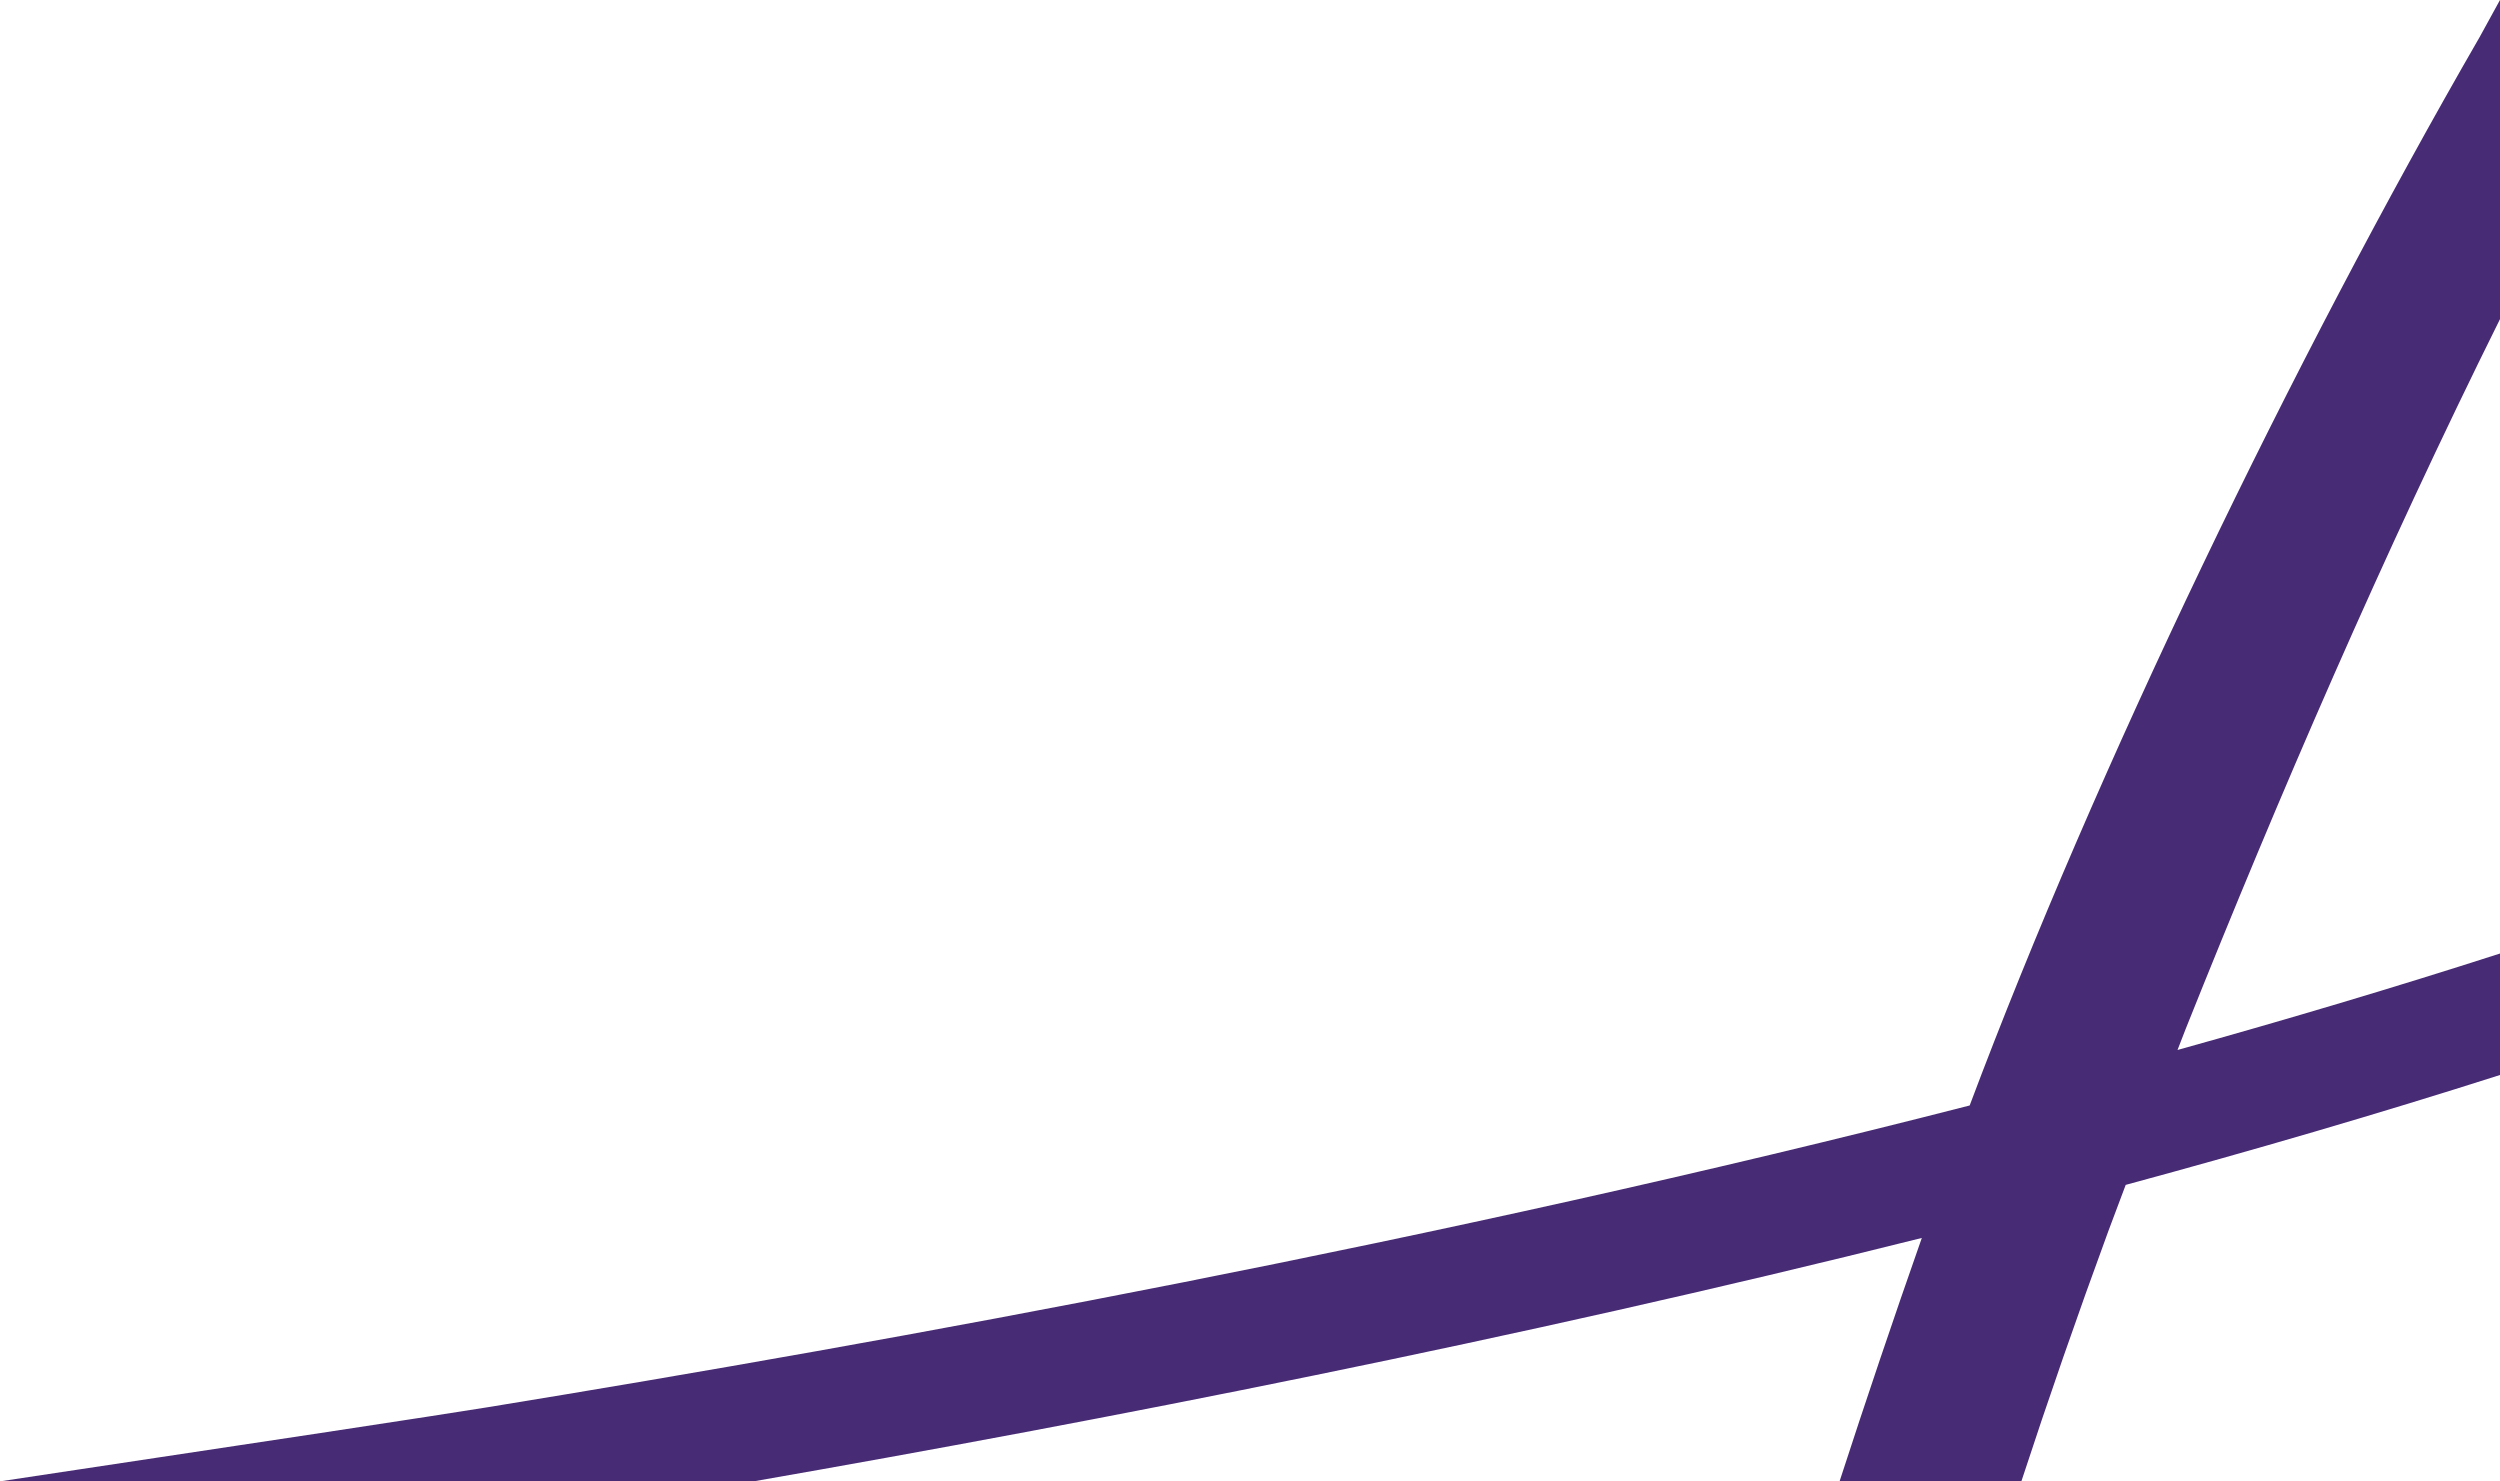 <svg xmlns="http://www.w3.org/2000/svg" xmlns:xlink="http://www.w3.org/1999/xlink" width="1920" height="1137.686" viewBox="0 0 1920 1137.686"><defs><clipPath id="a"><rect width="1920" height="1137.686" fill="#472b74"></rect></clipPath></defs><g clip-path="url(#a)"><path d="M1920,732.311c-80.587,25.942-163.488,50.647-247.672,74.083,3.623-9.344,6.063-15.618,6.418-16.532,71.138-177.89,151.087-363.21,241.254-544.775V0q-7.861,14.253-15.67,28.546c-143.741,249.119-294.374,561.419-391.624,820.467-406.439,104.286-825.458,180.73-1137.719,231.68-37.844,6.181-180.849,27.842-374.987,57H578.634c267.689-46.682,584.743-108.646,897.326-186.938-21.911,62.359-43.072,125.046-63.181,186.938H1552.4q31.012-94.751,66.83-192.264c3.222-8.772,7.95-21.332,13.31-35.437,97.743-26.468,194.112-54.6,287.456-84.388Z" transform="translate(0 -0.006)" fill="#472b74"></path></g></svg>